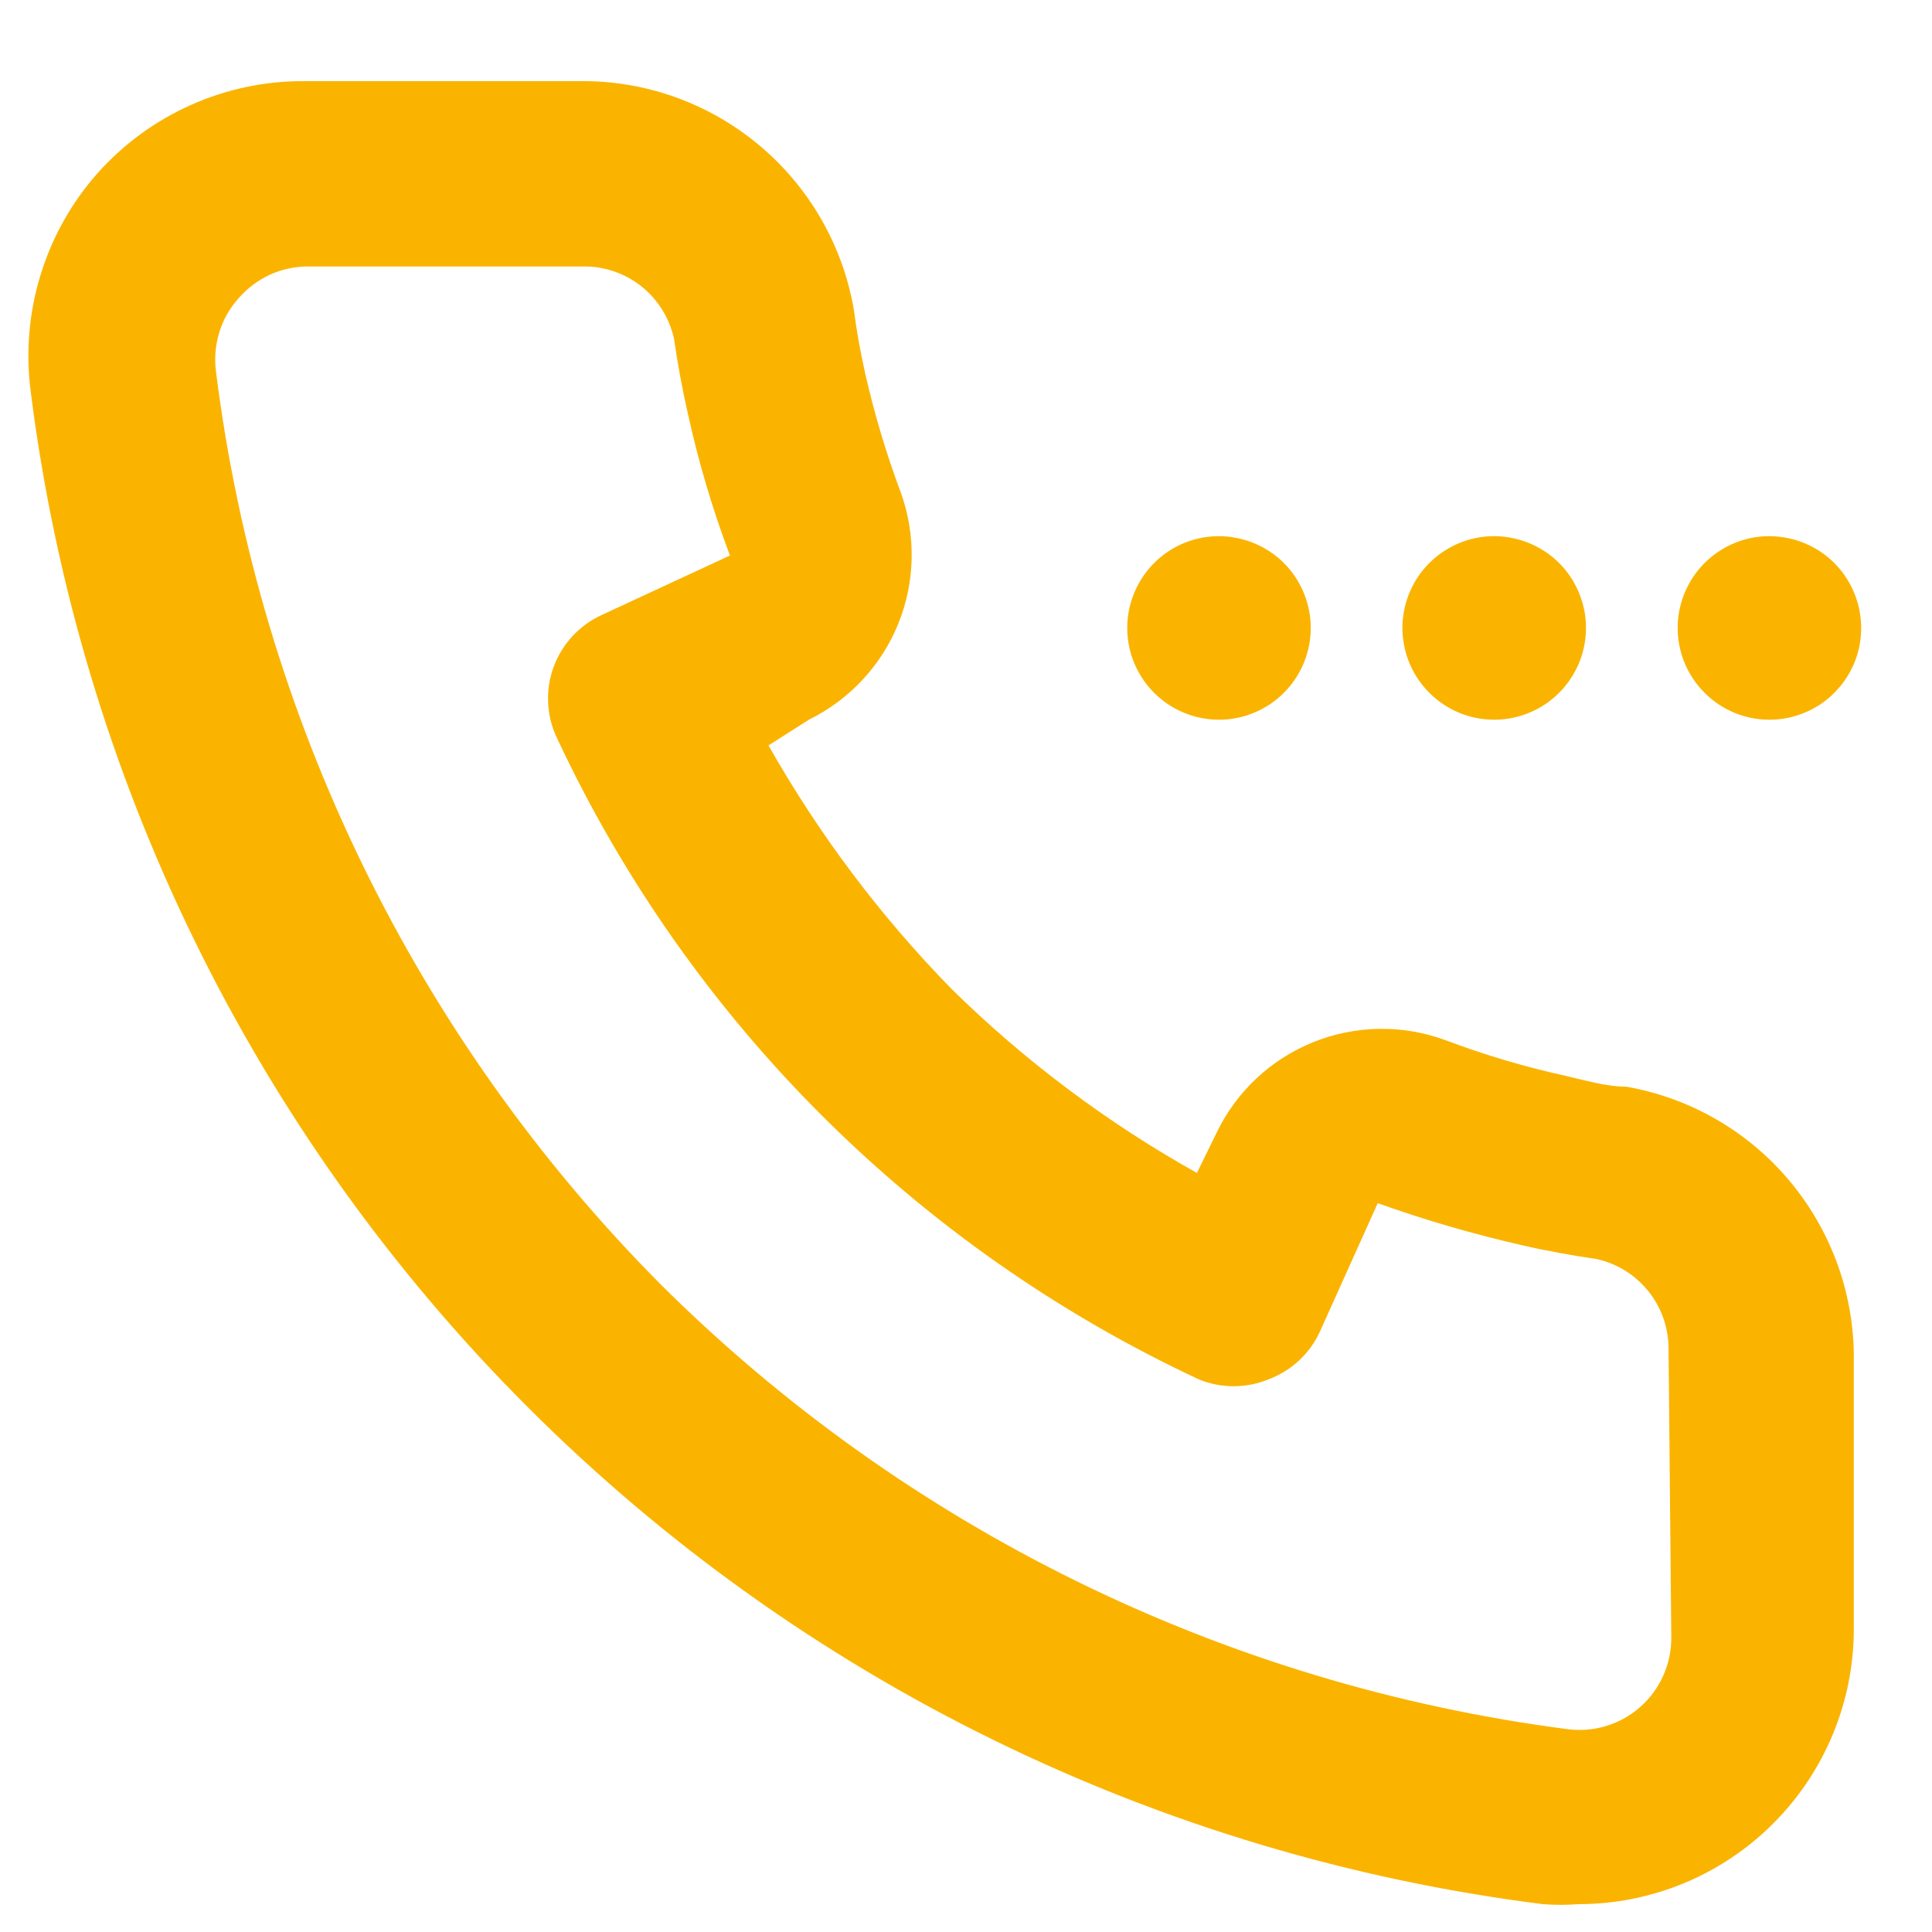 <svg width="17" height="17" viewBox="0 0 17 17" fill="none" xmlns="http://www.w3.org/2000/svg">
<path d="M15.57 6.333C15.729 6.333 15.885 6.285 16.018 6.197C16.151 6.108 16.254 5.982 16.316 5.834C16.377 5.687 16.392 5.524 16.361 5.368C16.33 5.211 16.253 5.067 16.14 4.954C16.028 4.842 15.884 4.765 15.727 4.734C15.57 4.702 15.408 4.718 15.261 4.779C15.113 4.841 14.987 4.944 14.898 5.077C14.81 5.21 14.762 5.366 14.762 5.525C14.762 5.739 14.847 5.945 14.999 6.096C15.15 6.248 15.355 6.333 15.57 6.333ZM13.148 6.333C13.307 6.333 13.463 6.285 13.596 6.197C13.729 6.108 13.832 5.982 13.894 5.834C13.955 5.687 13.971 5.524 13.94 5.368C13.908 5.211 13.832 5.067 13.719 4.954C13.606 4.842 13.462 4.765 13.305 4.734C13.149 4.702 12.986 4.718 12.839 4.779C12.691 4.841 12.565 4.944 12.476 5.077C12.388 5.21 12.34 5.366 12.34 5.525C12.34 5.739 12.425 5.945 12.577 6.096C12.728 6.248 12.934 6.333 13.148 6.333ZM10.726 6.333C10.886 6.333 11.042 6.285 11.174 6.197C11.307 6.108 11.411 5.982 11.472 5.834C11.533 5.687 11.549 5.524 11.518 5.368C11.486 5.211 11.41 5.067 11.297 4.954C11.184 4.842 11.04 4.765 10.883 4.734C10.727 4.702 10.564 4.718 10.417 4.779C10.269 4.841 10.143 4.944 10.055 5.077C9.966 5.21 9.919 5.366 9.919 5.525C9.919 5.631 9.939 5.736 9.98 5.834C10.021 5.932 10.08 6.021 10.155 6.096C10.23 6.171 10.319 6.231 10.417 6.271C10.515 6.312 10.62 6.333 10.726 6.333ZM14.31 9.562C14.133 9.562 13.947 9.505 13.769 9.465C13.41 9.386 13.056 9.28 12.712 9.15C12.337 9.014 11.926 9.021 11.556 9.17C11.186 9.319 10.885 9.599 10.71 9.957L10.532 10.321C9.745 9.881 9.02 9.338 8.377 8.706C7.747 8.063 7.205 7.341 6.762 6.559L7.117 6.333C7.475 6.157 7.756 5.856 7.905 5.486C8.054 5.117 8.061 4.705 7.925 4.33C7.796 3.985 7.691 3.632 7.61 3.273C7.569 3.087 7.537 2.91 7.513 2.724C7.415 2.155 7.117 1.64 6.673 1.272C6.229 0.903 5.668 0.705 5.091 0.714H2.669C2.328 0.713 1.99 0.785 1.679 0.924C1.367 1.063 1.088 1.267 0.861 1.521C0.63 1.781 0.457 2.089 0.356 2.422C0.254 2.755 0.225 3.105 0.271 3.451C0.697 6.831 2.235 9.973 4.644 12.382C7.053 14.791 10.195 16.329 13.576 16.755C13.68 16.763 13.786 16.763 13.89 16.755C14.533 16.755 15.149 16.5 15.603 16.045C16.057 15.591 16.312 14.975 16.312 14.333V11.911C16.304 11.348 16.099 10.805 15.734 10.376C15.369 9.947 14.865 9.659 14.31 9.562ZM14.706 14.405C14.707 14.523 14.683 14.638 14.635 14.745C14.587 14.852 14.517 14.947 14.428 15.024C14.34 15.101 14.236 15.157 14.124 15.19C14.011 15.223 13.893 15.23 13.777 15.213C10.763 14.819 7.963 13.443 5.809 11.297C3.658 9.13 2.284 6.311 1.902 3.281C1.885 3.163 1.894 3.042 1.929 2.927C1.963 2.813 2.023 2.708 2.104 2.619C2.179 2.534 2.271 2.466 2.373 2.418C2.476 2.371 2.588 2.346 2.701 2.345H5.123C5.311 2.34 5.494 2.402 5.642 2.518C5.789 2.635 5.891 2.799 5.931 2.982C5.963 3.203 6.003 3.421 6.052 3.636C6.145 4.062 6.269 4.48 6.423 4.888L5.293 5.412C5.196 5.457 5.109 5.52 5.037 5.598C4.965 5.676 4.909 5.767 4.872 5.867C4.835 5.967 4.818 6.073 4.823 6.179C4.827 6.285 4.852 6.39 4.897 6.486C6.059 8.975 8.06 10.975 10.548 12.137C10.745 12.218 10.965 12.218 11.162 12.137C11.362 12.062 11.525 11.912 11.614 11.717L12.123 10.587C12.54 10.736 12.966 10.86 13.398 10.958C13.608 11.007 13.834 11.047 14.052 11.079C14.234 11.12 14.396 11.223 14.511 11.37C14.626 11.518 14.686 11.7 14.682 11.887L14.706 14.405Z" fill="#FAB400"/>
</svg>

